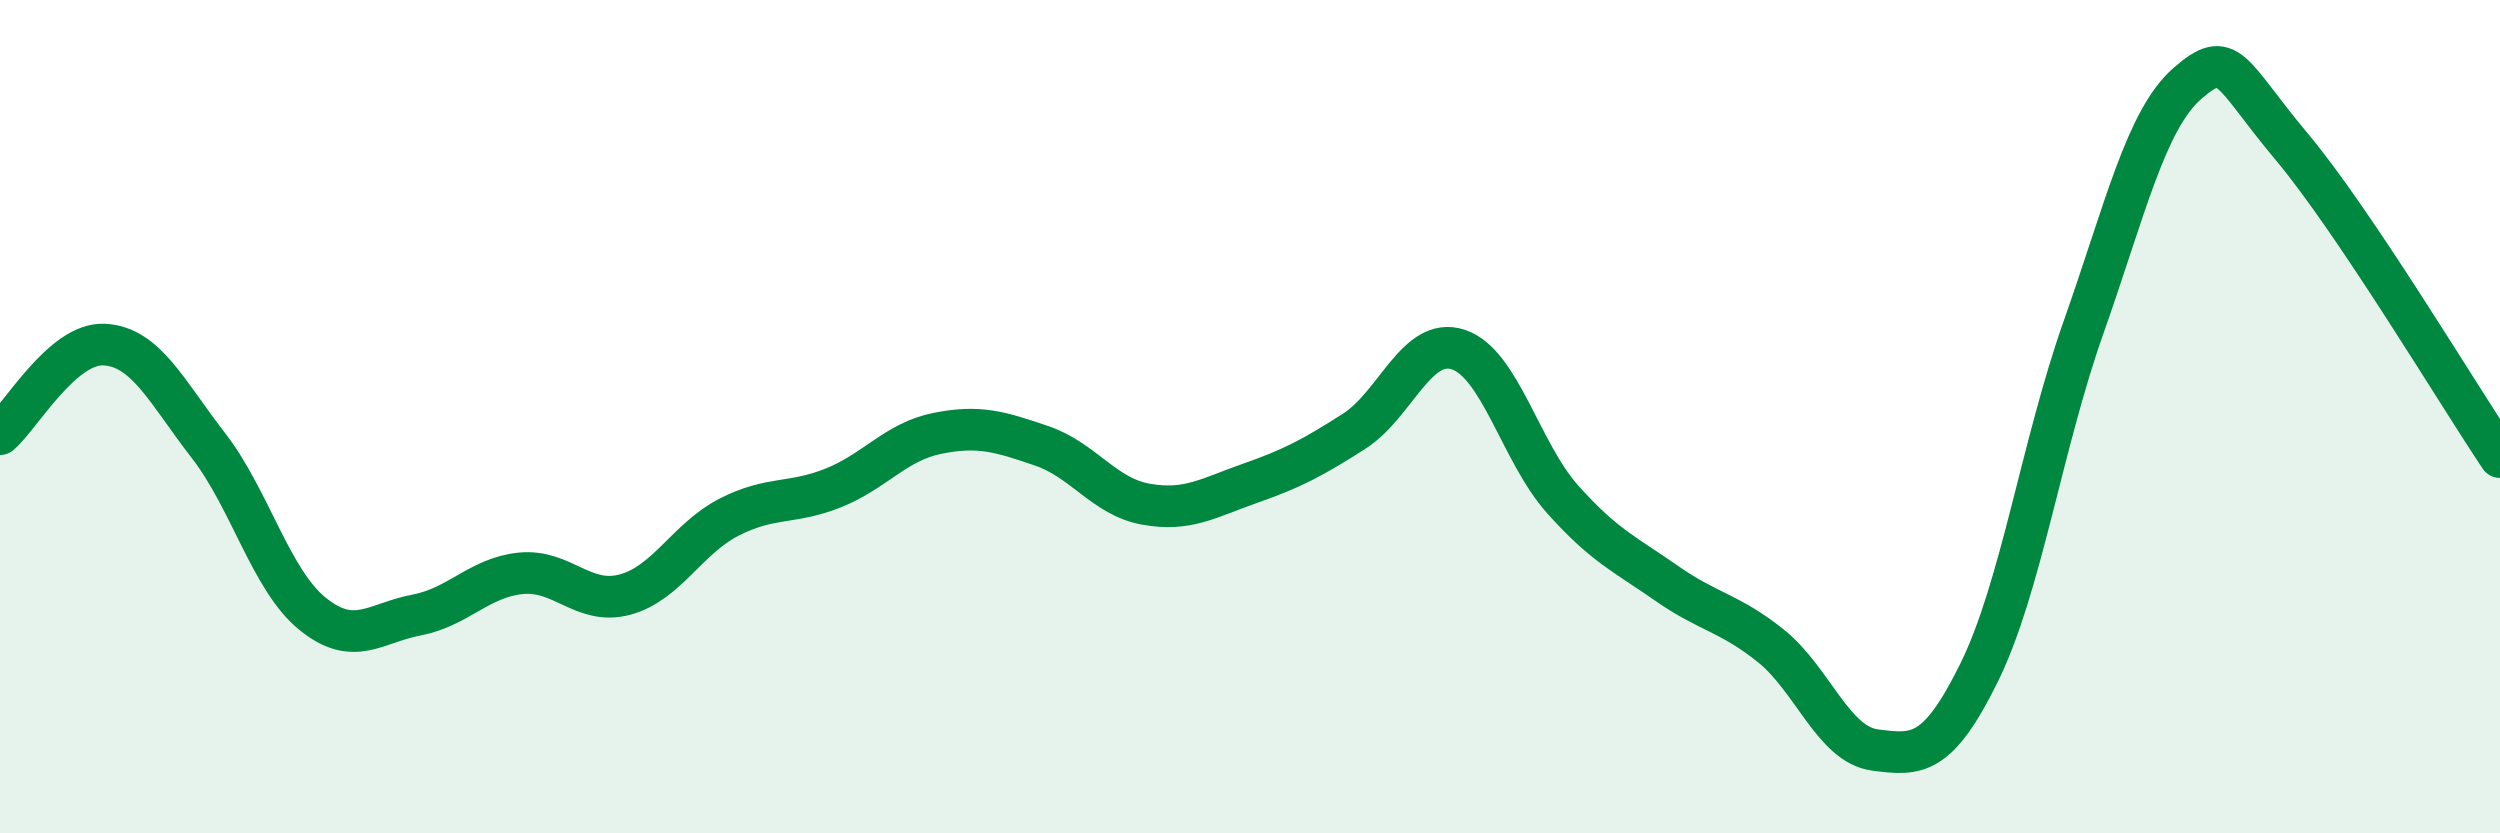 
    <svg width="60" height="20" viewBox="0 0 60 20" xmlns="http://www.w3.org/2000/svg">
      <path
        d="M 0,10.42 C 0.5,9.99 1.5,8.22 2.5,8.27 C 3.5,8.32 4,9.4 5,10.69 C 6,11.98 6.5,13.92 7.5,14.73 C 8.5,15.54 9,14.95 10,14.76 C 11,14.57 11.5,13.86 12.5,13.76 C 13.5,13.66 14,14.54 15,14.27 C 16,14 16.5,12.92 17.5,12.41 C 18.5,11.9 19,12.11 20,11.71 C 21,11.31 21.5,10.6 22.5,10.4 C 23.5,10.2 24,10.36 25,10.7 C 26,11.04 26.5,11.92 27.5,12.1 C 28.5,12.28 29,11.95 30,11.6 C 31,11.25 31.5,10.99 32.5,10.35 C 33.5,9.71 34,8.06 35,8.39 C 36,8.72 36.5,10.86 37.5,11.98 C 38.5,13.1 39,13.3 40,14 C 41,14.7 41.5,14.7 42.5,15.5 C 43.5,16.3 44,17.87 45,18 C 46,18.13 46.5,18.17 47.5,16.14 C 48.5,14.11 49,10.7 50,7.87 C 51,5.04 51.5,2.87 52.5,2 C 53.5,1.13 53.5,1.73 55,3.52 C 56.5,5.31 59,9.48 60,10.97L60 20L0 20Z"
        fill="#008740"
        opacity="0.1"
        stroke-linecap="round"
        stroke-linejoin="round"
      />
      <path
        d="M 0,10.42 C 0.5,9.99 1.5,8.22 2.5,8.27 C 3.5,8.32 4,9.4 5,10.69 C 6,11.98 6.5,13.92 7.5,14.73 C 8.5,15.54 9,14.95 10,14.76 C 11,14.57 11.5,13.86 12.5,13.76 C 13.5,13.66 14,14.54 15,14.27 C 16,14 16.5,12.92 17.5,12.41 C 18.5,11.9 19,12.11 20,11.71 C 21,11.31 21.5,10.6 22.5,10.4 C 23.5,10.2 24,10.36 25,10.7 C 26,11.04 26.5,11.92 27.5,12.1 C 28.5,12.28 29,11.95 30,11.6 C 31,11.25 31.5,10.99 32.5,10.35 C 33.5,9.71 34,8.06 35,8.39 C 36,8.72 36.5,10.86 37.5,11.98 C 38.5,13.1 39,13.3 40,14 C 41,14.7 41.5,14.7 42.5,15.5 C 43.5,16.3 44,17.87 45,18 C 46,18.13 46.5,18.17 47.5,16.14 C 48.5,14.11 49,10.7 50,7.87 C 51,5.04 51.5,2.87 52.5,2 C 53.5,1.13 53.5,1.73 55,3.52 C 56.5,5.31 59,9.48 60,10.97"
        stroke="#008740"
        stroke-width="1"
        fill="none"
        stroke-linecap="round"
        stroke-linejoin="round"
      />
    </svg>
  